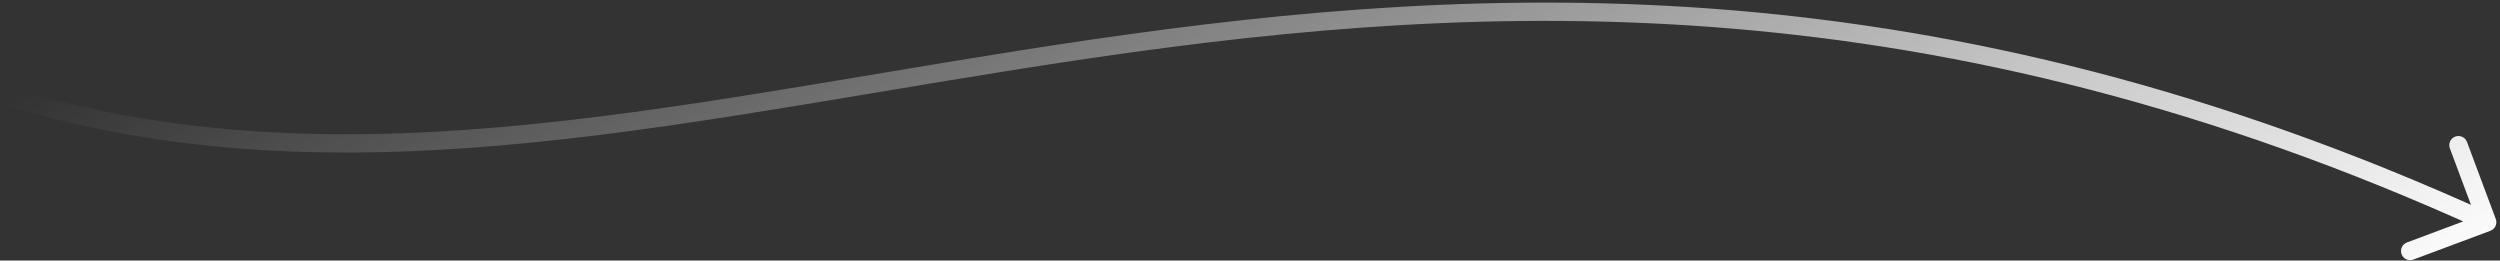 <?xml version="1.0" encoding="UTF-8"?> <svg xmlns="http://www.w3.org/2000/svg" width="547" height="57" viewBox="0 0 547 57" fill="none"><rect x="0" y="0" width="547" height="57" fill="#333333" stroke="none"/><path d="M2.918 19.398C1.859 19.081 0.745 19.683 0.429 20.741C0.112 21.799 0.714 22.914 1.772 23.23L2.918 19.398ZM544.903 50.495C545.938 50.108 546.463 48.956 546.077 47.921L539.778 31.059C539.392 30.025 538.239 29.499 537.205 29.886C536.17 30.272 535.644 31.424 536.031 32.459L541.63 47.447L526.641 53.046C525.607 53.433 525.081 54.585 525.468 55.62C525.854 56.654 527.006 57.18 528.041 56.794L544.903 50.495ZM1.772 23.23C39.87 34.62 77.81 35.072 116.963 31.131C156.015 27.201 196.621 18.846 239.646 12.581C325.849 0.029 423.129 -4.4 543.373 50.441L545.033 46.801C423.823 -8.48 325.679 -3.989 239.069 8.623C195.687 14.94 155.539 23.228 116.563 27.151C77.687 31.064 40.325 30.581 2.918 19.398L1.772 23.23Z" fill="url(#paint0_linear_3658_240)"></path><defs><linearGradient id="paint0_linear_3658_240" x1="335.564" y1="187.51" x2="169.21" y2="-81.311" gradientUnits="userSpaceOnUse"><stop stop-color="white"></stop><stop offset="1" stop-color="white" stop-opacity="0"></stop></linearGradient></defs></svg> 
